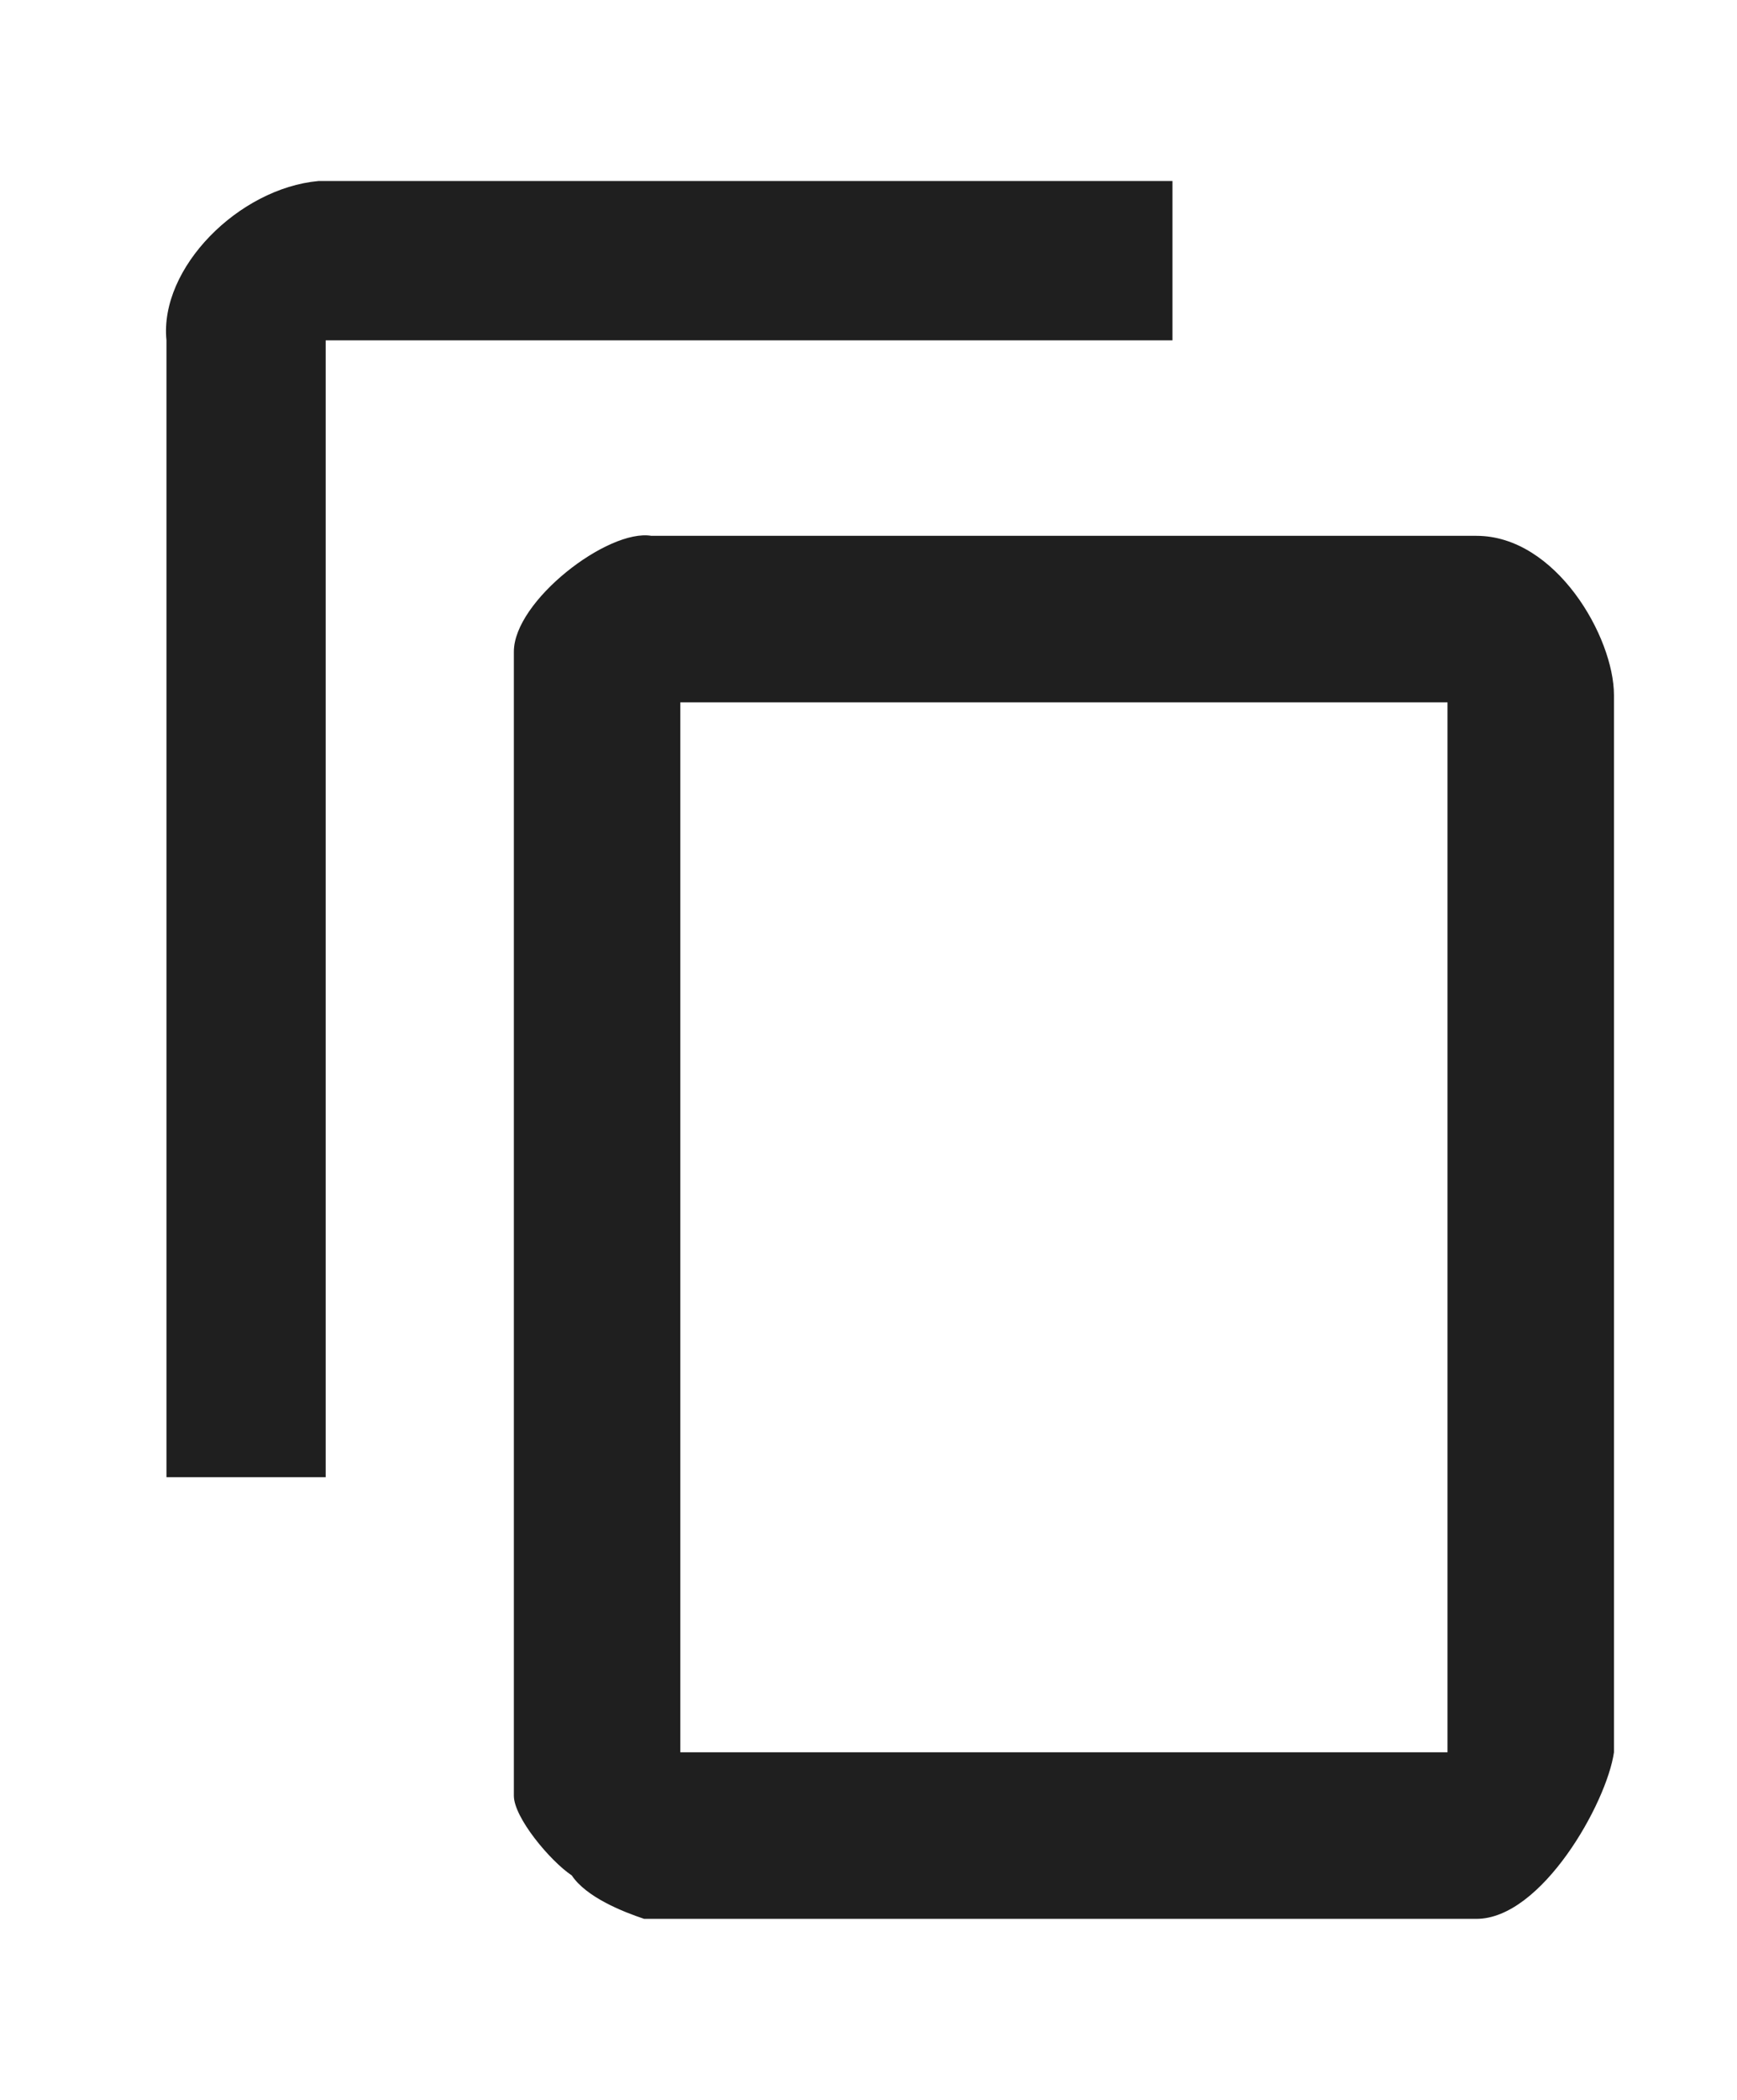 <?xml version="1.0" standalone="no"?>

<svg viewBox="0 0 24 29" style="background-color:#ffffff00" version="1.1" xmlns="http://www.w3.org/2000/svg" xmlns:xlink="http://www.w3.org/1999/xlink" xml:space="preserve" x="0px" y="0px" width="24px" height="29px">
	<g id="Camada%201">
		<path d="M 20 9.7 L 20 24.2 L 9.4 24.2 L 9.4 9.7 L 20 9.7 ZM 20.4 7.4 L 9 7.4 C 8.4 7.3 7.1 8.3 7.1 9 L 7.1 24.8 C 7.1 25.1 7.6 25.7 7.9 25.9 C 8.1 26.2 8.6 26.4 8.9 26.5 L 20.4 26.5 C 21.3 26.5 22.2 24.9 22.3 24.2 L 22.3 9.6 C 22.3 8.8 21.5 7.4 20.4 7.4 Z" fill="#1f1f1f"/>
		<path d="M 16.2 2.5 L 16.2 4.7 L 4.5 4.7 L 4.5 20.4 L 2.3 20.4 L 2.3 4.7 C 2.2 3.7 3.3 2.6 4.4 2.5 L 16.2 2.5 Z" fill="#1f1f1f"/>
	</g>
</svg>